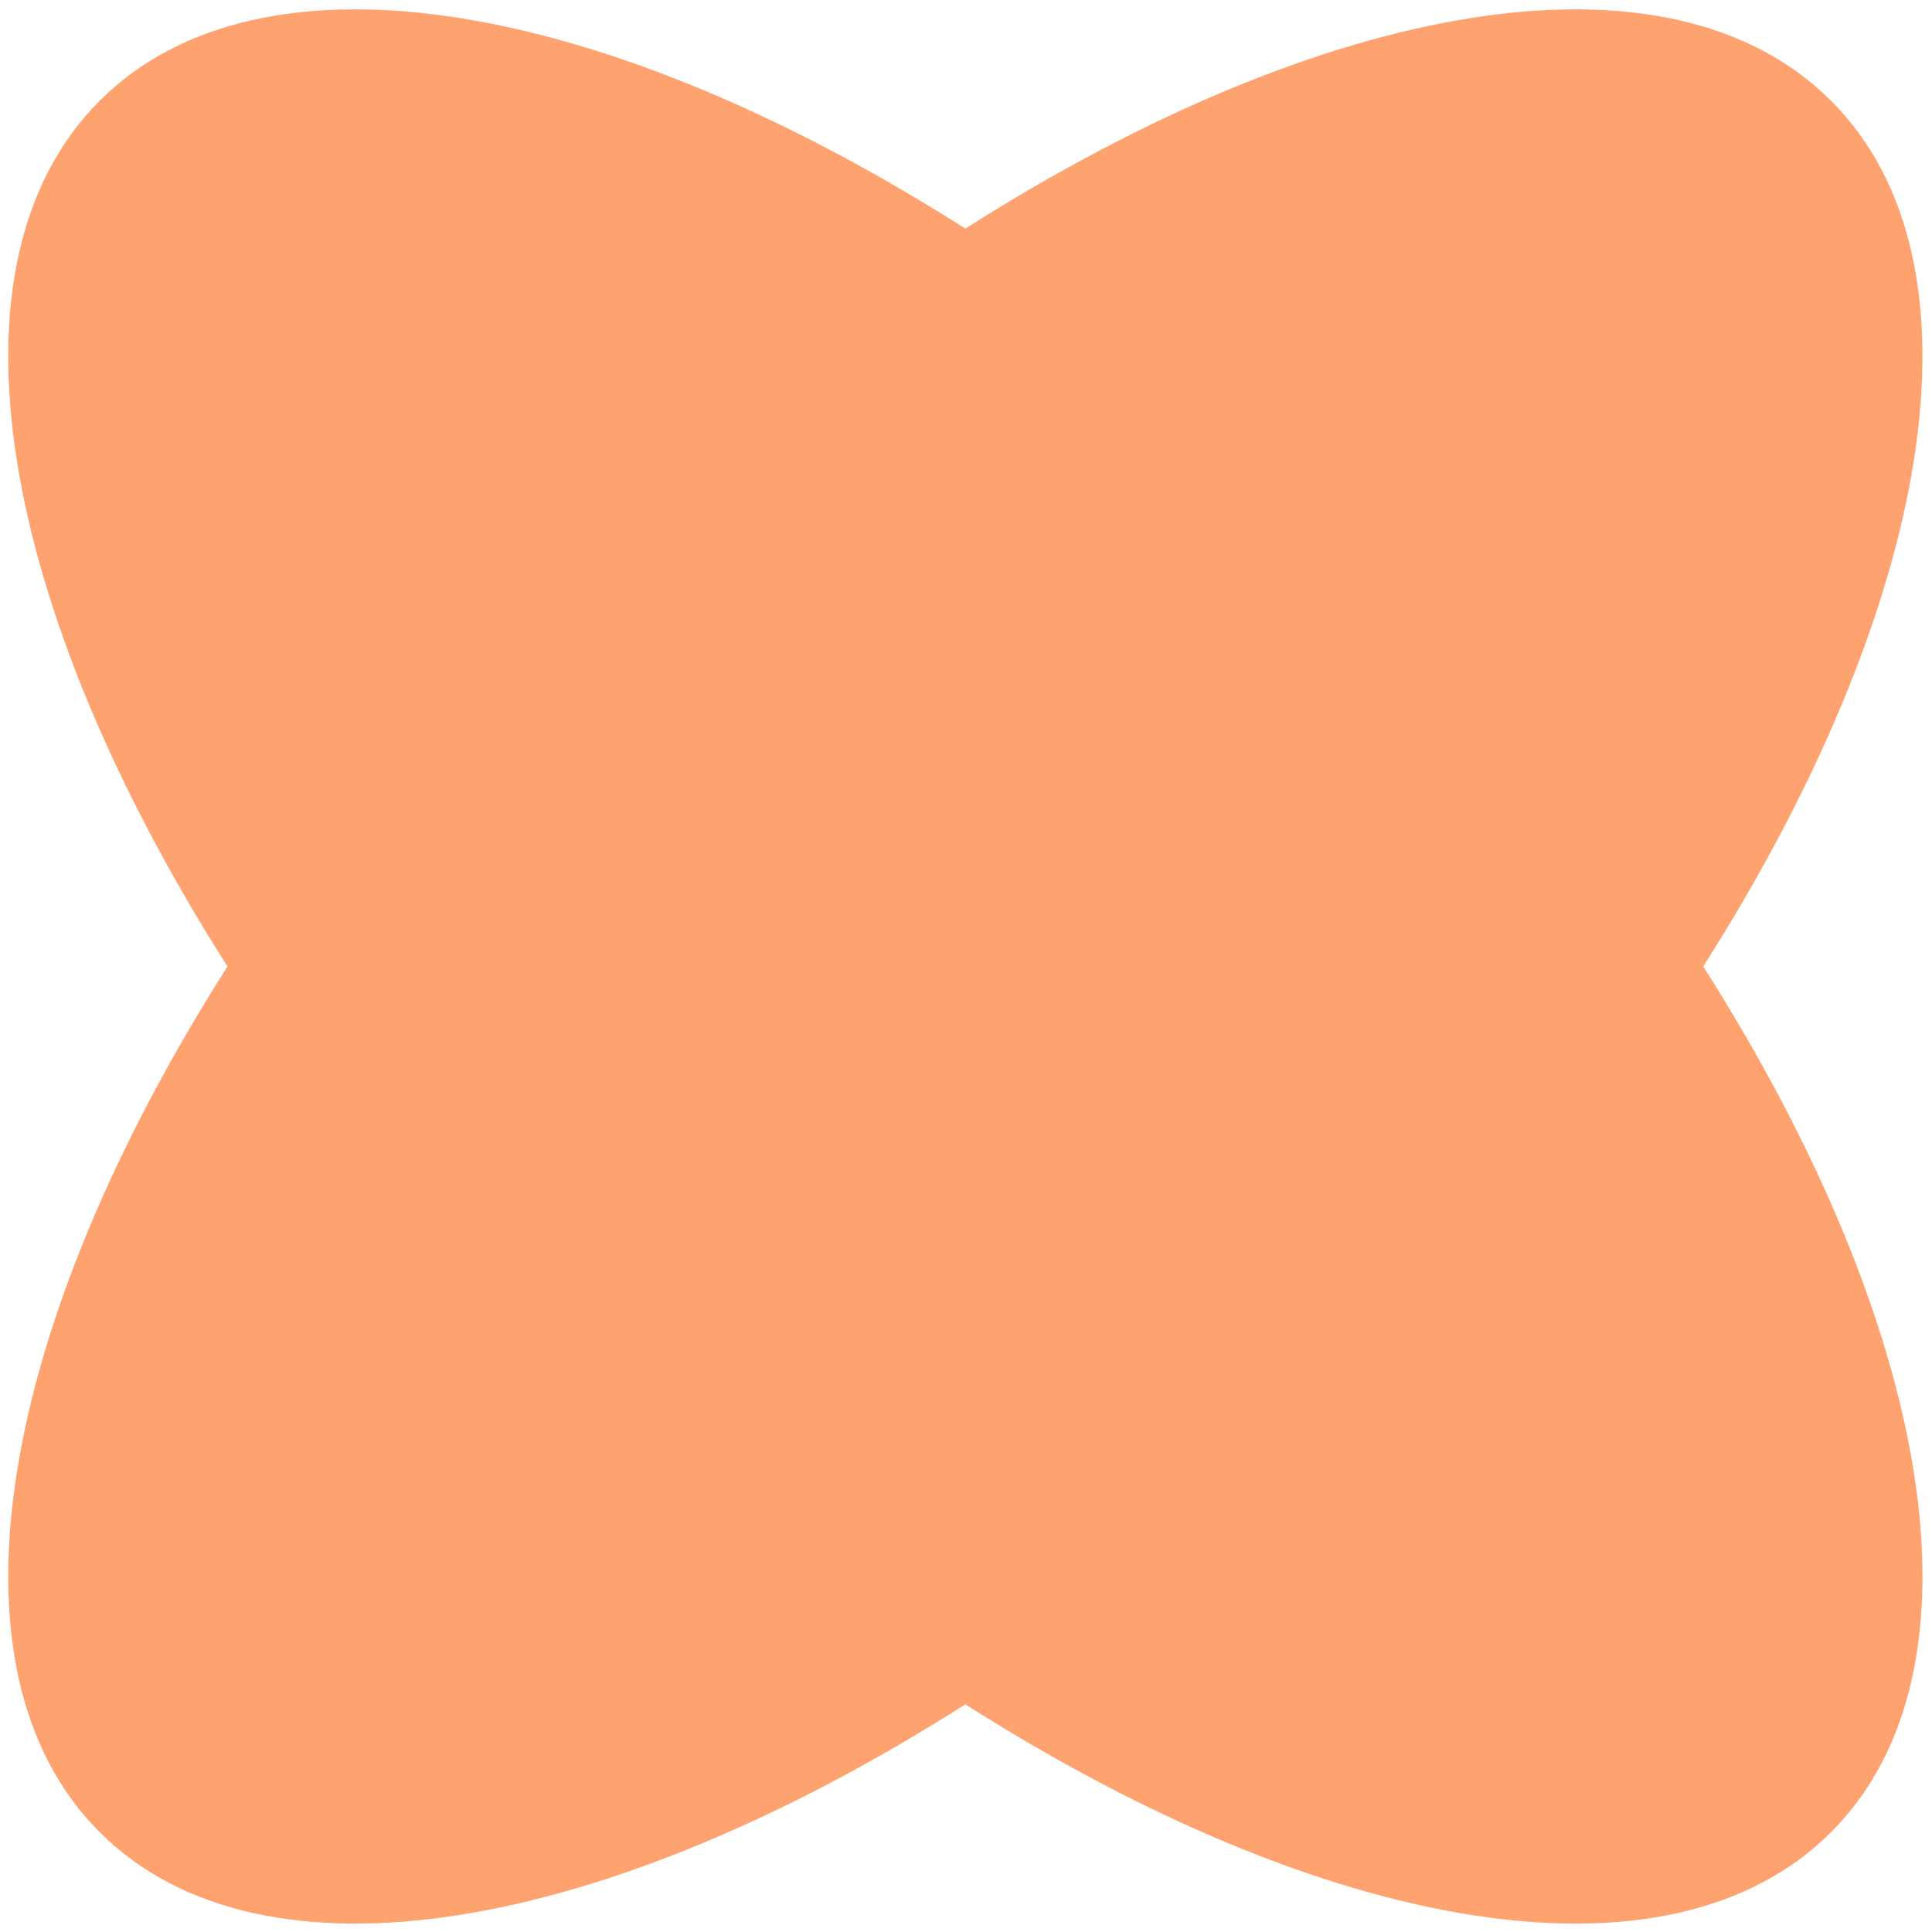 <?xml version="1.0" encoding="UTF-8"?> <svg xmlns="http://www.w3.org/2000/svg" width="142" height="142" viewBox="0 0 142 142" fill="none"><path fill-rule="evenodd" clip-rule="evenodd" d="M125.185 71.035C141.969 44.661 146.562 19.389 134.58 7.407C122.598 -4.575 97.326 0.019 70.953 16.803C44.579 0.019 19.307 -4.574 7.325 7.408C-4.657 19.39 -0.063 44.661 16.721 71.035C-0.064 97.408 -4.657 122.68 7.325 134.662C19.307 146.644 44.579 142.051 70.953 125.267C97.326 142.052 122.598 146.645 134.58 134.663C146.563 122.681 141.969 97.409 125.185 71.035Z" fill="#FEA26F"></path></svg> 